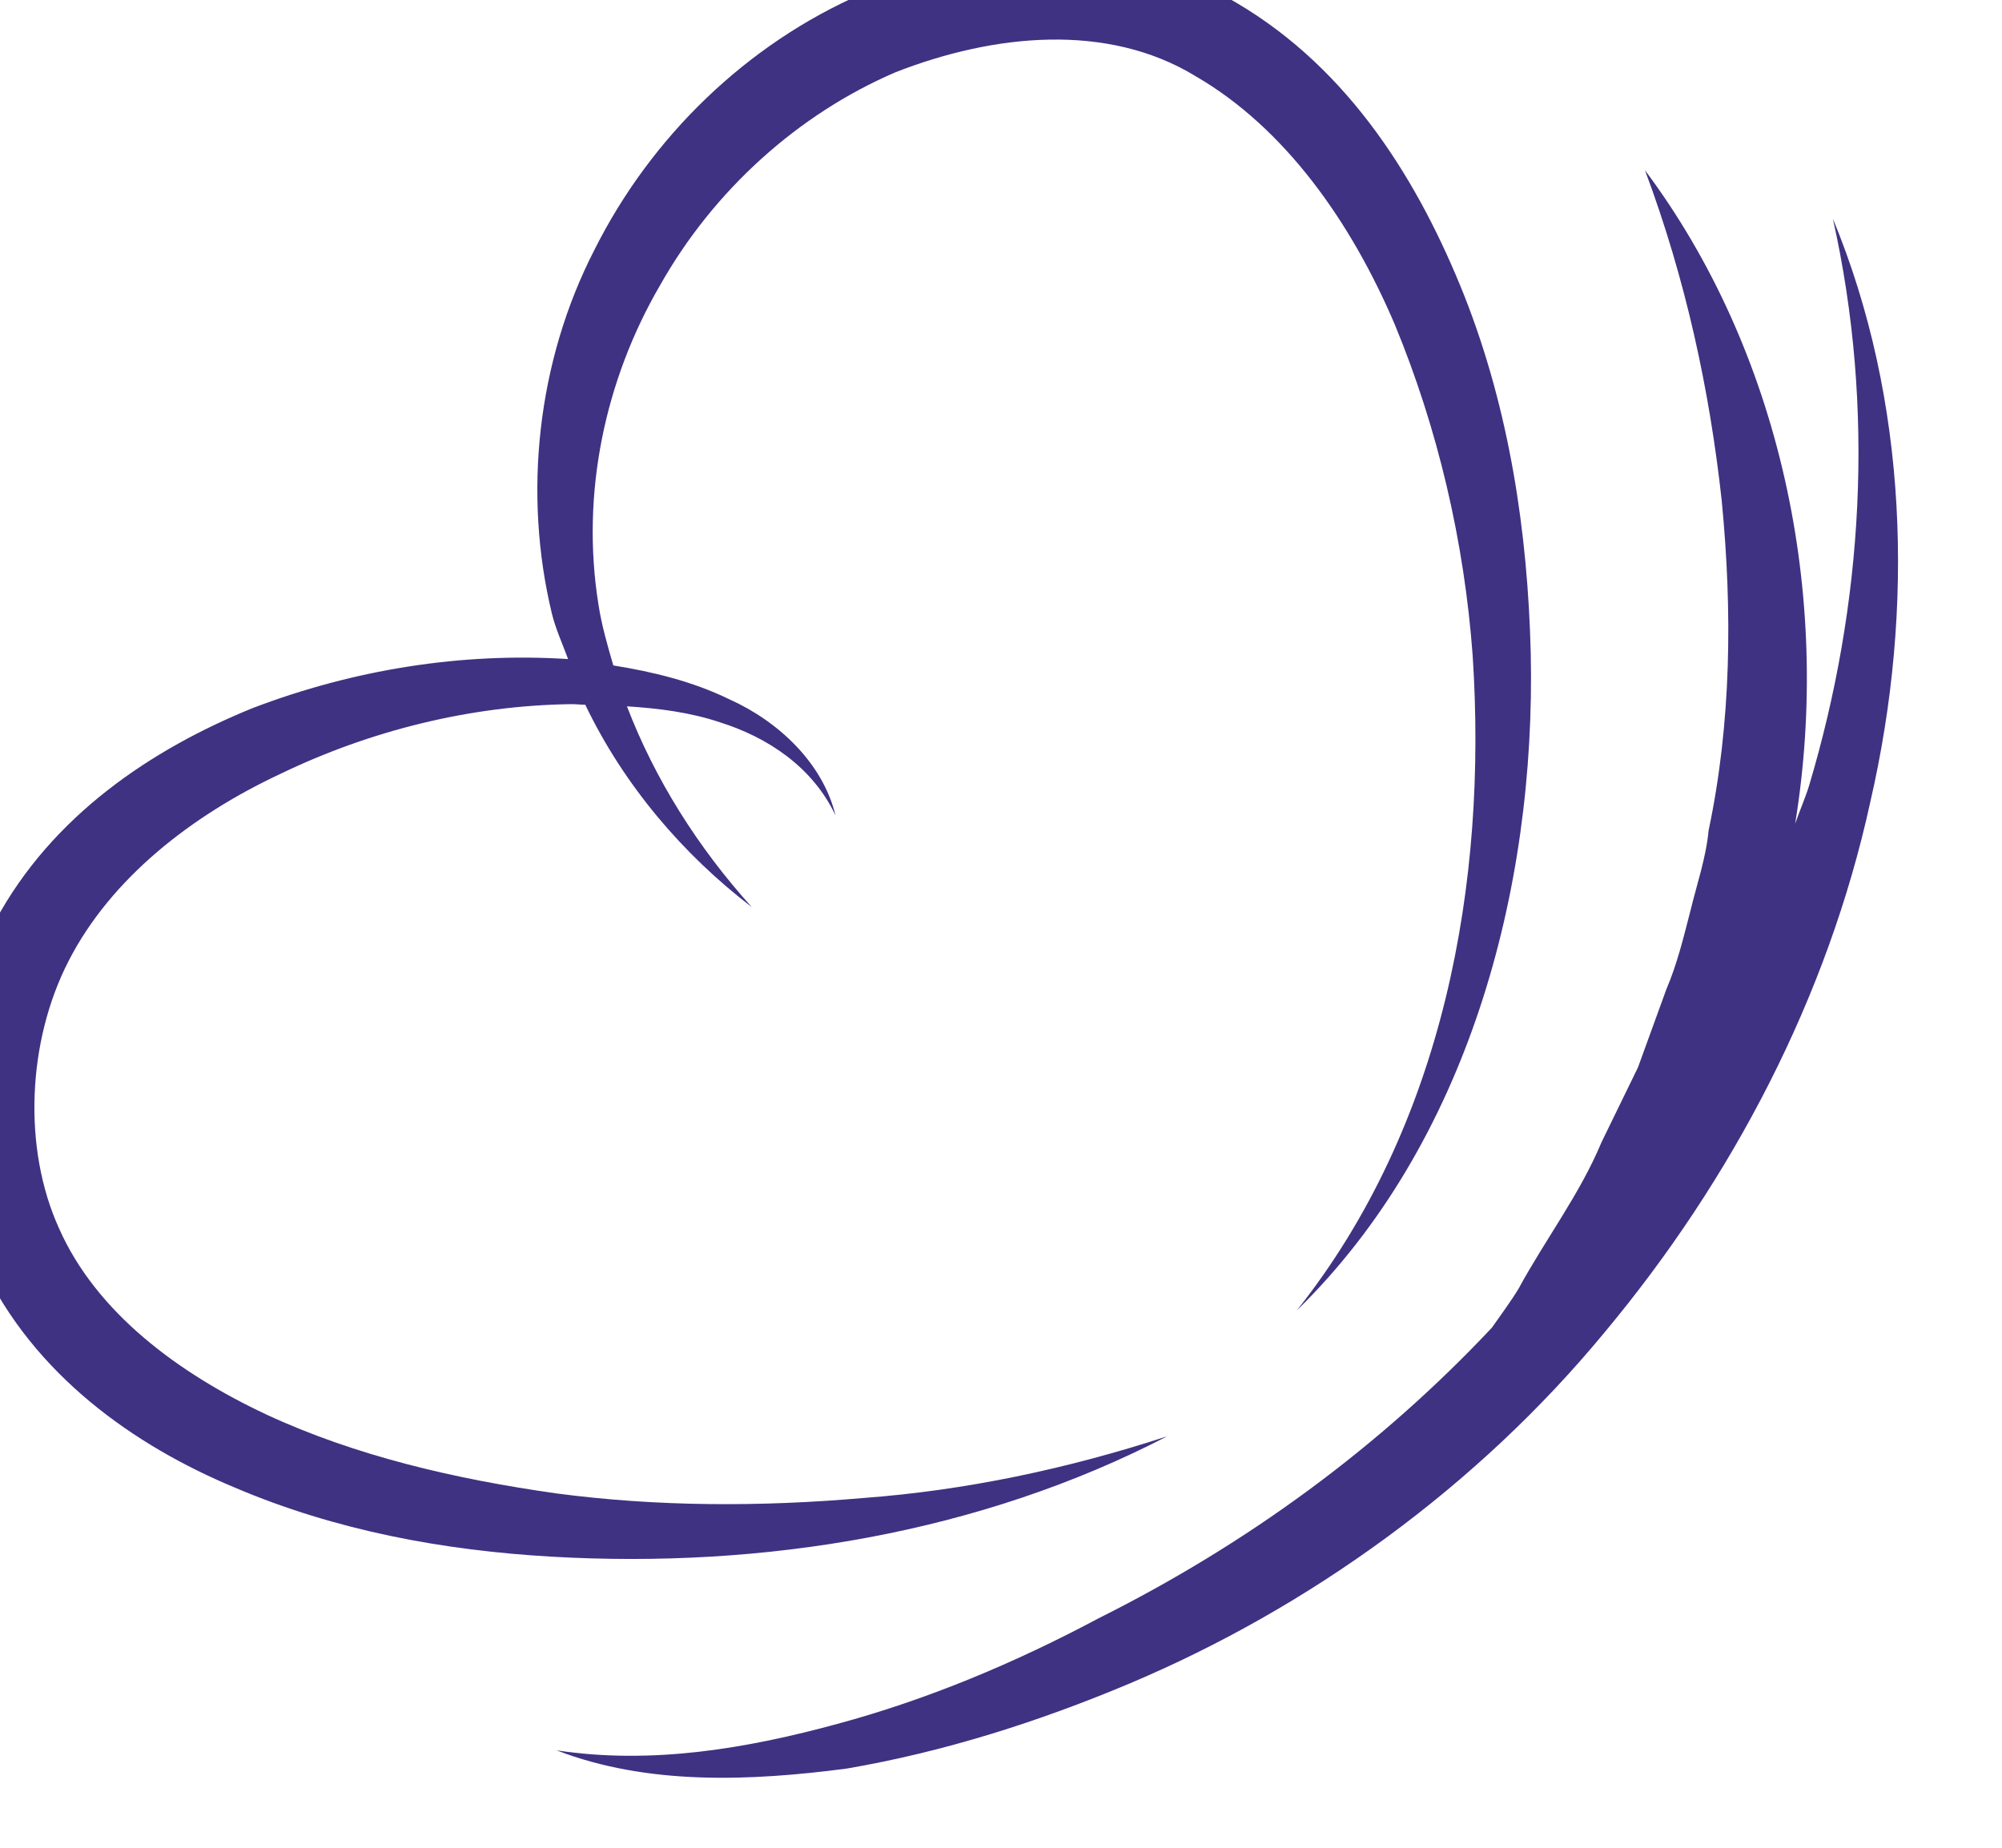<svg xmlns="http://www.w3.org/2000/svg" xmlns:xlink="http://www.w3.org/1999/xlink" xmlns:serif="http://www.serif.com/" width="100%" height="100%" viewBox="0 0 26 24" xml:space="preserve" style="fill-rule:evenodd;clip-rule:evenodd;stroke-linejoin:round;stroke-miterlimit:2;">    <g transform="matrix(1,0,0,1,-245.012,-11.96)">        <g transform="matrix(0.255,0,0,0.255,-134.513,-332.93)">            <g transform="matrix(3.353,0,0,3.353,1581.68,1429.89)">                <path d="M0,-19.756C0.648,-16.862 0.459,-13.888 -0.362,-11.14C-0.423,-10.944 -0.507,-10.757 -0.573,-10.563C-0.004,-14.051 -0.807,-17.755 -2.854,-20.492C-2.237,-18.844 -1.872,-17.155 -1.688,-15.472C-1.525,-13.791 -1.542,-12.098 -1.887,-10.464C-1.927,-10.046 -2.064,-9.651 -2.163,-9.244C-2.267,-8.84 -2.365,-8.433 -2.53,-8.047L-2.96,-6.863L-3.514,-5.726C-3.842,-4.938 -4.362,-4.259 -4.774,-3.501C-4.897,-3.298 -5.043,-3.104 -5.179,-2.909C-6.885,-1.093 -8.896,0.377 -11.151,1.505C-12.413,2.178 -13.739,2.737 -15.12,3.11C-16.492,3.484 -17.937,3.732 -19.386,3.512C-18,4.046 -16.447,3.981 -14.979,3.789C-13.504,3.536 -12.068,3.079 -10.69,2.5C-7.952,1.346 -5.401,-0.496 -3.473,-2.831C-1.534,-5.154 -0.08,-7.924 0.568,-10.892C1.248,-13.84 1.139,-17.007 0,-19.756M-8.143,-3.17C-5.559,-5.695 -4.509,-9.535 -4.589,-13.161C-4.635,-14.99 -4.911,-16.841 -5.596,-18.581C-6.278,-20.295 -7.325,-22.016 -9.06,-23.036C-9.909,-23.544 -10.93,-23.802 -11.917,-23.783C-12.886,-23.776 -13.848,-23.558 -14.733,-23.178C-16.506,-22.407 -17.953,-20.993 -18.809,-19.286C-19.684,-17.586 -19.896,-15.569 -19.455,-13.748C-19.395,-13.511 -19.294,-13.293 -19.211,-13.066C-20.83,-13.169 -22.462,-12.908 -24,-12.322C-25.53,-11.701 -27.049,-10.691 -27.913,-9.083C-28.353,-8.279 -28.554,-7.388 -28.607,-6.51C-28.662,-5.619 -28.502,-4.688 -28.112,-3.862C-27.323,-2.188 -25.801,-1.117 -24.276,-0.481C-22.732,0.178 -21.096,0.474 -19.478,0.569C-16.246,0.757 -12.953,0.214 -10.111,-1.259C-11.623,-0.765 -13.168,-0.437 -14.73,-0.321C-16.289,-0.186 -17.854,-0.188 -19.388,-0.391C-20.916,-0.607 -22.432,-0.957 -23.795,-1.59C-25.141,-2.222 -26.378,-3.143 -26.942,-4.415C-27.498,-5.636 -27.425,-7.261 -26.797,-8.481C-26.156,-9.731 -24.935,-10.689 -23.576,-11.324C-22.223,-11.977 -20.698,-12.36 -19.168,-12.381C-19.095,-12.382 -19.022,-12.372 -18.95,-12.372C-18.36,-11.142 -17.459,-10.092 -16.421,-9.298C-17.242,-10.207 -17.894,-11.244 -18.317,-12.348C-17.837,-12.317 -17.36,-12.258 -16.904,-12.105C-16.182,-11.878 -15.497,-11.428 -15.149,-10.691C-15.343,-11.488 -16.017,-12.121 -16.762,-12.455C-17.319,-12.726 -17.918,-12.872 -18.524,-12.969C-18.613,-13.275 -18.702,-13.582 -18.75,-13.897C-19.02,-15.581 -18.649,-17.311 -17.814,-18.744C-17.001,-20.187 -15.717,-21.345 -14.236,-21.981C-12.742,-22.565 -11.019,-22.737 -9.682,-21.922C-8.321,-21.134 -7.313,-19.7 -6.651,-18.141C-6.001,-16.566 -5.599,-14.857 -5.471,-13.119C-5.245,-9.67 -5.906,-5.984 -8.143,-3.17" style="fill:rgb(63,50,130);fill-rule:nonzero;"></path>            </g>        </g>    </g></svg>
